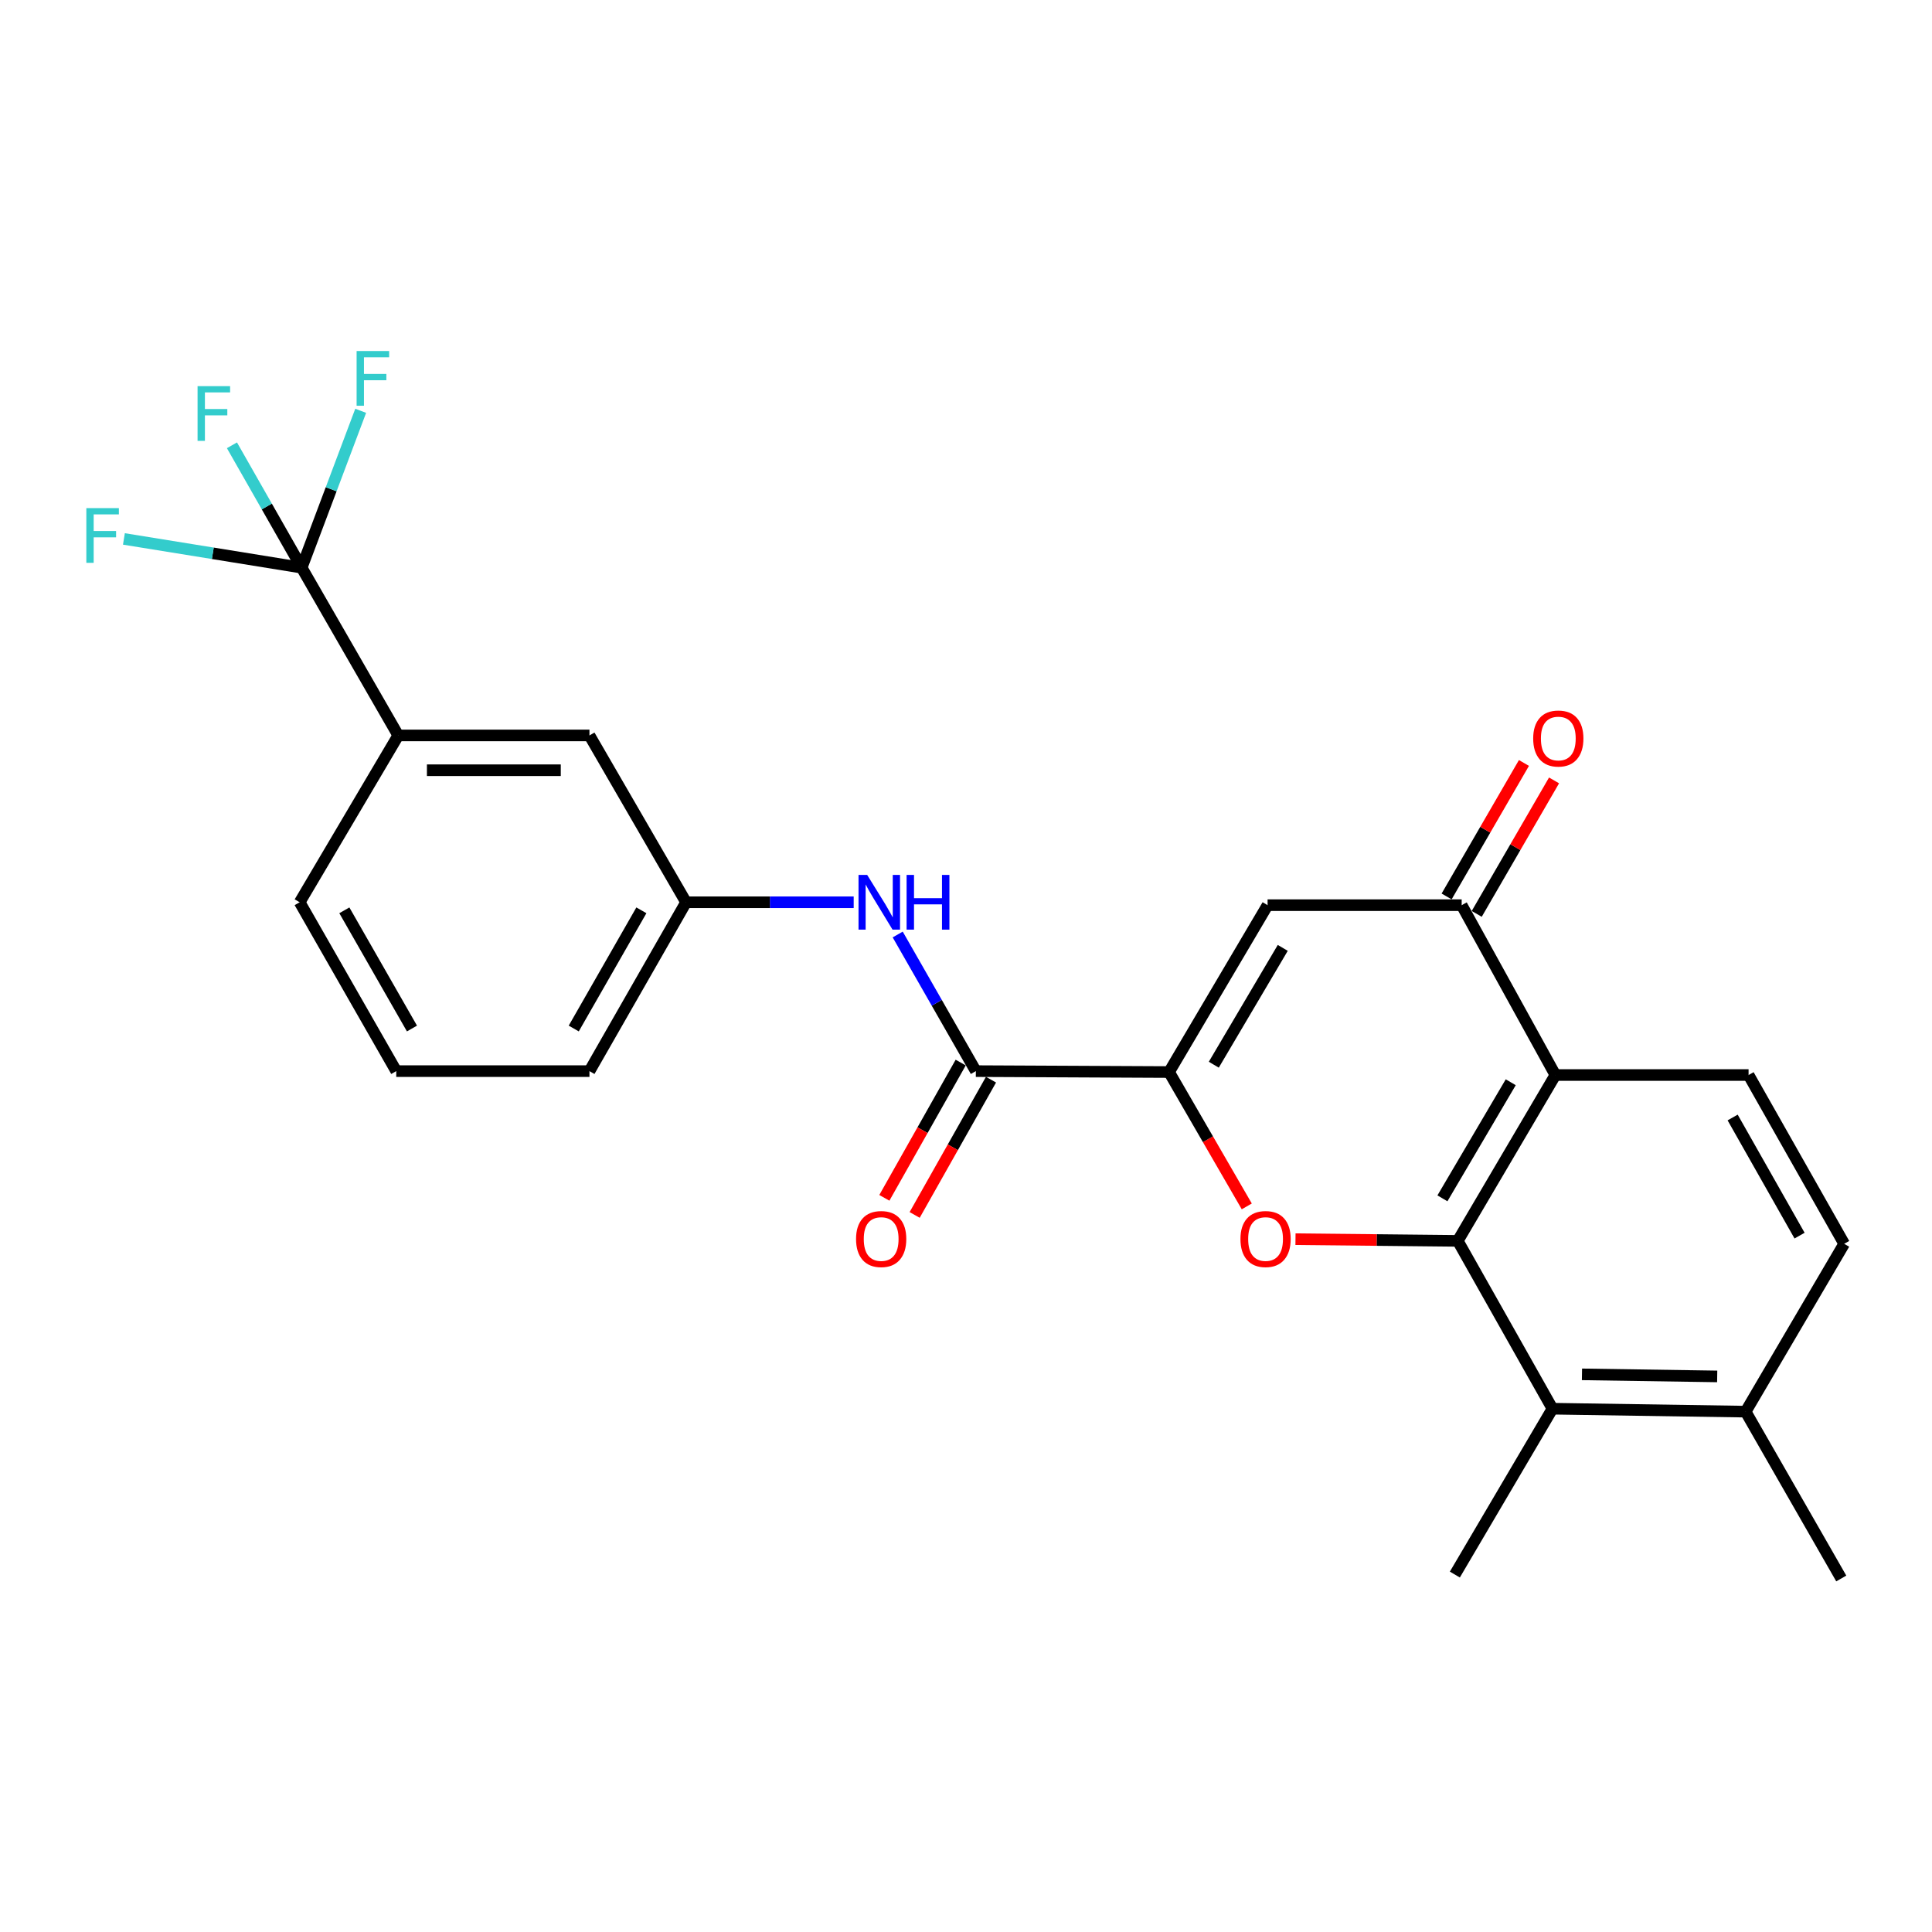 <?xml version='1.0' encoding='iso-8859-1'?>
<svg version='1.1' baseProfile='full'
              xmlns='http://www.w3.org/2000/svg'
                      xmlns:rdkit='http://www.rdkit.org/xml'
                      xmlns:xlink='http://www.w3.org/1999/xlink'
                  xml:space='preserve'
width='1000px' height='1000px' viewBox='0 0 1000 1000'>
<!-- END OF HEADER -->
<rect style='opacity:1.0;fill:#FFFFFF;stroke:none' width='1000' height='1000' x='0' y='0'> </rect>
<path class='bond-0' d='M 754.54,642.268 L 712.542,641.833' style='fill:none;fill-rule:evenodd;stroke:#000000;stroke-width:6px;stroke-linecap:butt;stroke-linejoin:miter;stroke-opacity:1' />
<path class='bond-0' d='M 712.542,641.833 L 670.544,641.398' style='fill:none;fill-rule:evenodd;stroke:#FF0000;stroke-width:6px;stroke-linecap:butt;stroke-linejoin:miter;stroke-opacity:1' />
<path class='bond-2' d='M 754.54,642.268 L 805.056,556.432' style='fill:none;fill-rule:evenodd;stroke:#000000;stroke-width:6px;stroke-linecap:butt;stroke-linejoin:miter;stroke-opacity:1' />
<path class='bond-2' d='M 746.596,620.258 L 781.958,560.173' style='fill:none;fill-rule:evenodd;stroke:#000000;stroke-width:6px;stroke-linecap:butt;stroke-linejoin:miter;stroke-opacity:1' />
<path class='bond-7' d='M 754.54,642.268 L 803.556,729.144' style='fill:none;fill-rule:evenodd;stroke:#000000;stroke-width:6px;stroke-linecap:butt;stroke-linejoin:miter;stroke-opacity:1' />
<path class='bond-1' d='M 645.329,624.423 L 625.215,589.657' style='fill:none;fill-rule:evenodd;stroke:#FF0000;stroke-width:6px;stroke-linecap:butt;stroke-linejoin:miter;stroke-opacity:1' />
<path class='bond-1' d='M 625.215,589.657 L 605.101,554.892' style='fill:none;fill-rule:evenodd;stroke:#000000;stroke-width:6px;stroke-linecap:butt;stroke-linejoin:miter;stroke-opacity:1' />
<path class='bond-5' d='M 605.101,554.892 L 505.098,554.411' style='fill:none;fill-rule:evenodd;stroke:#000000;stroke-width:6px;stroke-linecap:butt;stroke-linejoin:miter;stroke-opacity:1' />
<path class='bond-26' d='M 605.101,554.892 L 656.098,468.516' style='fill:none;fill-rule:evenodd;stroke:#000000;stroke-width:6px;stroke-linecap:butt;stroke-linejoin:miter;stroke-opacity:1' />
<path class='bond-26' d='M 628.258,551.091 L 663.956,490.628' style='fill:none;fill-rule:evenodd;stroke:#000000;stroke-width:6px;stroke-linecap:butt;stroke-linejoin:miter;stroke-opacity:1' />
<path class='bond-4' d='M 805.056,556.432 L 756.561,468.516' style='fill:none;fill-rule:evenodd;stroke:#000000;stroke-width:6px;stroke-linecap:butt;stroke-linejoin:miter;stroke-opacity:1' />
<path class='bond-10' d='M 805.056,556.432 L 905.059,556.432' style='fill:none;fill-rule:evenodd;stroke:#000000;stroke-width:6px;stroke-linecap:butt;stroke-linejoin:miter;stroke-opacity:1' />
<path class='bond-3' d='M 656.098,468.516 L 756.561,468.516' style='fill:none;fill-rule:evenodd;stroke:#000000;stroke-width:6px;stroke-linecap:butt;stroke-linejoin:miter;stroke-opacity:1' />
<path class='bond-12' d='M 764.353,473.029 L 784.363,438.484' style='fill:none;fill-rule:evenodd;stroke:#000000;stroke-width:6px;stroke-linecap:butt;stroke-linejoin:miter;stroke-opacity:1' />
<path class='bond-12' d='M 784.363,438.484 L 804.374,403.938' style='fill:none;fill-rule:evenodd;stroke:#FF0000;stroke-width:6px;stroke-linecap:butt;stroke-linejoin:miter;stroke-opacity:1' />
<path class='bond-12' d='M 748.769,464.002 L 768.78,429.457' style='fill:none;fill-rule:evenodd;stroke:#000000;stroke-width:6px;stroke-linecap:butt;stroke-linejoin:miter;stroke-opacity:1' />
<path class='bond-12' d='M 768.78,429.457 L 788.79,394.911' style='fill:none;fill-rule:evenodd;stroke:#FF0000;stroke-width:6px;stroke-linecap:butt;stroke-linejoin:miter;stroke-opacity:1' />
<path class='bond-8' d='M 505.098,554.411 L 484.874,519.052' style='fill:none;fill-rule:evenodd;stroke:#000000;stroke-width:6px;stroke-linecap:butt;stroke-linejoin:miter;stroke-opacity:1' />
<path class='bond-8' d='M 484.874,519.052 L 464.65,483.692' style='fill:none;fill-rule:evenodd;stroke:#0000FF;stroke-width:6px;stroke-linecap:butt;stroke-linejoin:miter;stroke-opacity:1' />
<path class='bond-15' d='M 497.256,549.985 L 477.497,584.992' style='fill:none;fill-rule:evenodd;stroke:#000000;stroke-width:6px;stroke-linecap:butt;stroke-linejoin:miter;stroke-opacity:1' />
<path class='bond-15' d='M 477.497,584.992 L 457.739,619.999' style='fill:none;fill-rule:evenodd;stroke:#FF0000;stroke-width:6px;stroke-linecap:butt;stroke-linejoin:miter;stroke-opacity:1' />
<path class='bond-15' d='M 512.94,558.837 L 493.181,593.844' style='fill:none;fill-rule:evenodd;stroke:#000000;stroke-width:6px;stroke-linecap:butt;stroke-linejoin:miter;stroke-opacity:1' />
<path class='bond-15' d='M 493.181,593.844 L 473.423,628.851' style='fill:none;fill-rule:evenodd;stroke:#FF0000;stroke-width:6px;stroke-linecap:butt;stroke-linejoin:miter;stroke-opacity:1' />
<path class='bond-6' d='M 156.143,293.823 L 206.13,380.659' style='fill:none;fill-rule:evenodd;stroke:#000000;stroke-width:6px;stroke-linecap:butt;stroke-linejoin:miter;stroke-opacity:1' />
<path class='bond-17' d='M 156.143,293.823 L 110.14,286.386' style='fill:none;fill-rule:evenodd;stroke:#000000;stroke-width:6px;stroke-linecap:butt;stroke-linejoin:miter;stroke-opacity:1' />
<path class='bond-17' d='M 110.14,286.386 L 64.138,278.948' style='fill:none;fill-rule:evenodd;stroke:#33CCCC;stroke-width:6px;stroke-linecap:butt;stroke-linejoin:miter;stroke-opacity:1' />
<path class='bond-18' d='M 156.143,293.823 L 171.417,253.226' style='fill:none;fill-rule:evenodd;stroke:#000000;stroke-width:6px;stroke-linecap:butt;stroke-linejoin:miter;stroke-opacity:1' />
<path class='bond-18' d='M 171.417,253.226 L 186.691,212.629' style='fill:none;fill-rule:evenodd;stroke:#33CCCC;stroke-width:6px;stroke-linecap:butt;stroke-linejoin:miter;stroke-opacity:1' />
<path class='bond-19' d='M 156.143,293.823 L 138.099,262.155' style='fill:none;fill-rule:evenodd;stroke:#000000;stroke-width:6px;stroke-linecap:butt;stroke-linejoin:miter;stroke-opacity:1' />
<path class='bond-19' d='M 138.099,262.155 L 120.055,230.487' style='fill:none;fill-rule:evenodd;stroke:#33CCCC;stroke-width:6px;stroke-linecap:butt;stroke-linejoin:miter;stroke-opacity:1' />
<path class='bond-11' d='M 803.556,729.144 L 903.538,730.665' style='fill:none;fill-rule:evenodd;stroke:#000000;stroke-width:6px;stroke-linecap:butt;stroke-linejoin:miter;stroke-opacity:1' />
<path class='bond-11' d='M 818.827,711.364 L 888.815,712.429' style='fill:none;fill-rule:evenodd;stroke:#000000;stroke-width:6px;stroke-linecap:butt;stroke-linejoin:miter;stroke-opacity:1' />
<path class='bond-20' d='M 803.556,729.144 L 753.029,814.989' style='fill:none;fill-rule:evenodd;stroke:#000000;stroke-width:6px;stroke-linecap:butt;stroke-linejoin:miter;stroke-opacity:1' />
<path class='bond-13' d='M 441.871,467.015 L 398.49,467.015' style='fill:none;fill-rule:evenodd;stroke:#0000FF;stroke-width:6px;stroke-linecap:butt;stroke-linejoin:miter;stroke-opacity:1' />
<path class='bond-13' d='M 398.49,467.015 L 355.108,467.015' style='fill:none;fill-rule:evenodd;stroke:#000000;stroke-width:6px;stroke-linecap:butt;stroke-linejoin:miter;stroke-opacity:1' />
<path class='bond-9' d='M 206.13,380.659 L 305.102,380.659' style='fill:none;fill-rule:evenodd;stroke:#000000;stroke-width:6px;stroke-linecap:butt;stroke-linejoin:miter;stroke-opacity:1' />
<path class='bond-9' d='M 220.975,398.669 L 290.256,398.669' style='fill:none;fill-rule:evenodd;stroke:#000000;stroke-width:6px;stroke-linecap:butt;stroke-linejoin:miter;stroke-opacity:1' />
<path class='bond-27' d='M 206.13,380.659 L 155.103,467.015' style='fill:none;fill-rule:evenodd;stroke:#000000;stroke-width:6px;stroke-linecap:butt;stroke-linejoin:miter;stroke-opacity:1' />
<path class='bond-25' d='M 905.059,556.432 L 954.545,643.789' style='fill:none;fill-rule:evenodd;stroke:#000000;stroke-width:6px;stroke-linecap:butt;stroke-linejoin:miter;stroke-opacity:1' />
<path class='bond-25' d='M 896.812,578.413 L 931.453,639.562' style='fill:none;fill-rule:evenodd;stroke:#000000;stroke-width:6px;stroke-linecap:butt;stroke-linejoin:miter;stroke-opacity:1' />
<path class='bond-16' d='M 903.538,730.665 L 954.545,643.789' style='fill:none;fill-rule:evenodd;stroke:#000000;stroke-width:6px;stroke-linecap:butt;stroke-linejoin:miter;stroke-opacity:1' />
<path class='bond-24' d='M 903.538,730.665 L 953.035,817.02' style='fill:none;fill-rule:evenodd;stroke:#000000;stroke-width:6px;stroke-linecap:butt;stroke-linejoin:miter;stroke-opacity:1' />
<path class='bond-14' d='M 355.108,467.015 L 305.102,380.659' style='fill:none;fill-rule:evenodd;stroke:#000000;stroke-width:6px;stroke-linecap:butt;stroke-linejoin:miter;stroke-opacity:1' />
<path class='bond-23' d='M 355.108,467.015 L 305.102,554.411' style='fill:none;fill-rule:evenodd;stroke:#000000;stroke-width:6px;stroke-linecap:butt;stroke-linejoin:miter;stroke-opacity:1' />
<path class='bond-23' d='M 331.976,471.18 L 296.971,532.358' style='fill:none;fill-rule:evenodd;stroke:#000000;stroke-width:6px;stroke-linecap:butt;stroke-linejoin:miter;stroke-opacity:1' />
<path class='bond-21' d='M 155.103,467.015 L 205.099,554.411' style='fill:none;fill-rule:evenodd;stroke:#000000;stroke-width:6px;stroke-linecap:butt;stroke-linejoin:miter;stroke-opacity:1' />
<path class='bond-21' d='M 178.234,471.182 L 213.232,532.359' style='fill:none;fill-rule:evenodd;stroke:#000000;stroke-width:6px;stroke-linecap:butt;stroke-linejoin:miter;stroke-opacity:1' />
<path class='bond-22' d='M 205.099,554.411 L 305.102,554.411' style='fill:none;fill-rule:evenodd;stroke:#000000;stroke-width:6px;stroke-linecap:butt;stroke-linejoin:miter;stroke-opacity:1' />
<path  class='atom-1' d='M 642.057 641.317
Q 642.057 634.517, 645.417 630.717
Q 648.777 626.917, 655.057 626.917
Q 661.337 626.917, 664.697 630.717
Q 668.057 634.517, 668.057 641.317
Q 668.057 648.197, 664.657 652.117
Q 661.257 655.997, 655.057 655.997
Q 648.817 655.997, 645.417 652.117
Q 642.057 648.237, 642.057 641.317
M 655.057 652.797
Q 659.377 652.797, 661.697 649.917
Q 664.057 646.997, 664.057 641.317
Q 664.057 635.757, 661.697 632.957
Q 659.377 630.117, 655.057 630.117
Q 650.737 630.117, 648.377 632.917
Q 646.057 635.717, 646.057 641.317
Q 646.057 647.037, 648.377 649.917
Q 650.737 652.797, 655.057 652.797
' fill='#FF0000'/>
<path  class='atom-9' d='M 448.851 452.855
L 458.131 467.855
Q 459.051 469.335, 460.531 472.015
Q 462.011 474.695, 462.091 474.855
L 462.091 452.855
L 465.851 452.855
L 465.851 481.175
L 461.971 481.175
L 452.011 464.775
Q 450.851 462.855, 449.611 460.655
Q 448.411 458.455, 448.051 457.775
L 448.051 481.175
L 444.371 481.175
L 444.371 452.855
L 448.851 452.855
' fill='#0000FF'/>
<path  class='atom-9' d='M 469.251 452.855
L 473.091 452.855
L 473.091 464.895
L 487.571 464.895
L 487.571 452.855
L 491.411 452.855
L 491.411 481.175
L 487.571 481.175
L 487.571 468.095
L 473.091 468.095
L 473.091 481.175
L 469.251 481.175
L 469.251 452.855
' fill='#0000FF'/>
<path  class='atom-13' d='M 793.577 382.25
Q 793.577 375.45, 796.937 371.65
Q 800.297 367.85, 806.577 367.85
Q 812.857 367.85, 816.217 371.65
Q 819.577 375.45, 819.577 382.25
Q 819.577 389.13, 816.177 393.05
Q 812.777 396.93, 806.577 396.93
Q 800.337 396.93, 796.937 393.05
Q 793.577 389.17, 793.577 382.25
M 806.577 393.73
Q 810.897 393.73, 813.217 390.85
Q 815.577 387.93, 815.577 382.25
Q 815.577 376.69, 813.217 373.89
Q 810.897 371.05, 806.577 371.05
Q 802.257 371.05, 799.897 373.85
Q 797.577 376.65, 797.577 382.25
Q 797.577 387.97, 799.897 390.85
Q 802.257 393.73, 806.577 393.73
' fill='#FF0000'/>
<path  class='atom-16' d='M 443.092 641.317
Q 443.092 634.517, 446.452 630.717
Q 449.812 626.917, 456.092 626.917
Q 462.372 626.917, 465.732 630.717
Q 469.092 634.517, 469.092 641.317
Q 469.092 648.197, 465.692 652.117
Q 462.292 655.997, 456.092 655.997
Q 449.852 655.997, 446.452 652.117
Q 443.092 648.237, 443.092 641.317
M 456.092 652.797
Q 460.412 652.797, 462.732 649.917
Q 465.092 646.997, 465.092 641.317
Q 465.092 635.757, 462.732 632.957
Q 460.412 630.117, 456.092 630.117
Q 451.772 630.117, 449.412 632.917
Q 447.092 635.717, 447.092 641.317
Q 447.092 647.037, 449.412 649.917
Q 451.772 652.797, 456.092 652.797
' fill='#FF0000'/>
<path  class='atom-18' d='M 44.689 263.005
L 61.529 263.005
L 61.529 266.245
L 48.489 266.245
L 48.489 274.845
L 60.089 274.845
L 60.089 278.125
L 48.489 278.125
L 48.489 291.325
L 44.689 291.325
L 44.689 263.005
' fill='#33CCCC'/>
<path  class='atom-19' d='M 184.583 181.692
L 201.423 181.692
L 201.423 184.932
L 188.383 184.932
L 188.383 193.532
L 199.983 193.532
L 199.983 196.812
L 188.383 196.812
L 188.383 210.012
L 184.583 210.012
L 184.583 181.692
' fill='#33CCCC'/>
<path  class='atom-20' d='M 102.259 199.871
L 119.099 199.871
L 119.099 203.111
L 106.059 203.111
L 106.059 211.711
L 117.659 211.711
L 117.659 214.991
L 106.059 214.991
L 106.059 228.191
L 102.259 228.191
L 102.259 199.871
' fill='#33CCCC'/>
</svg>
